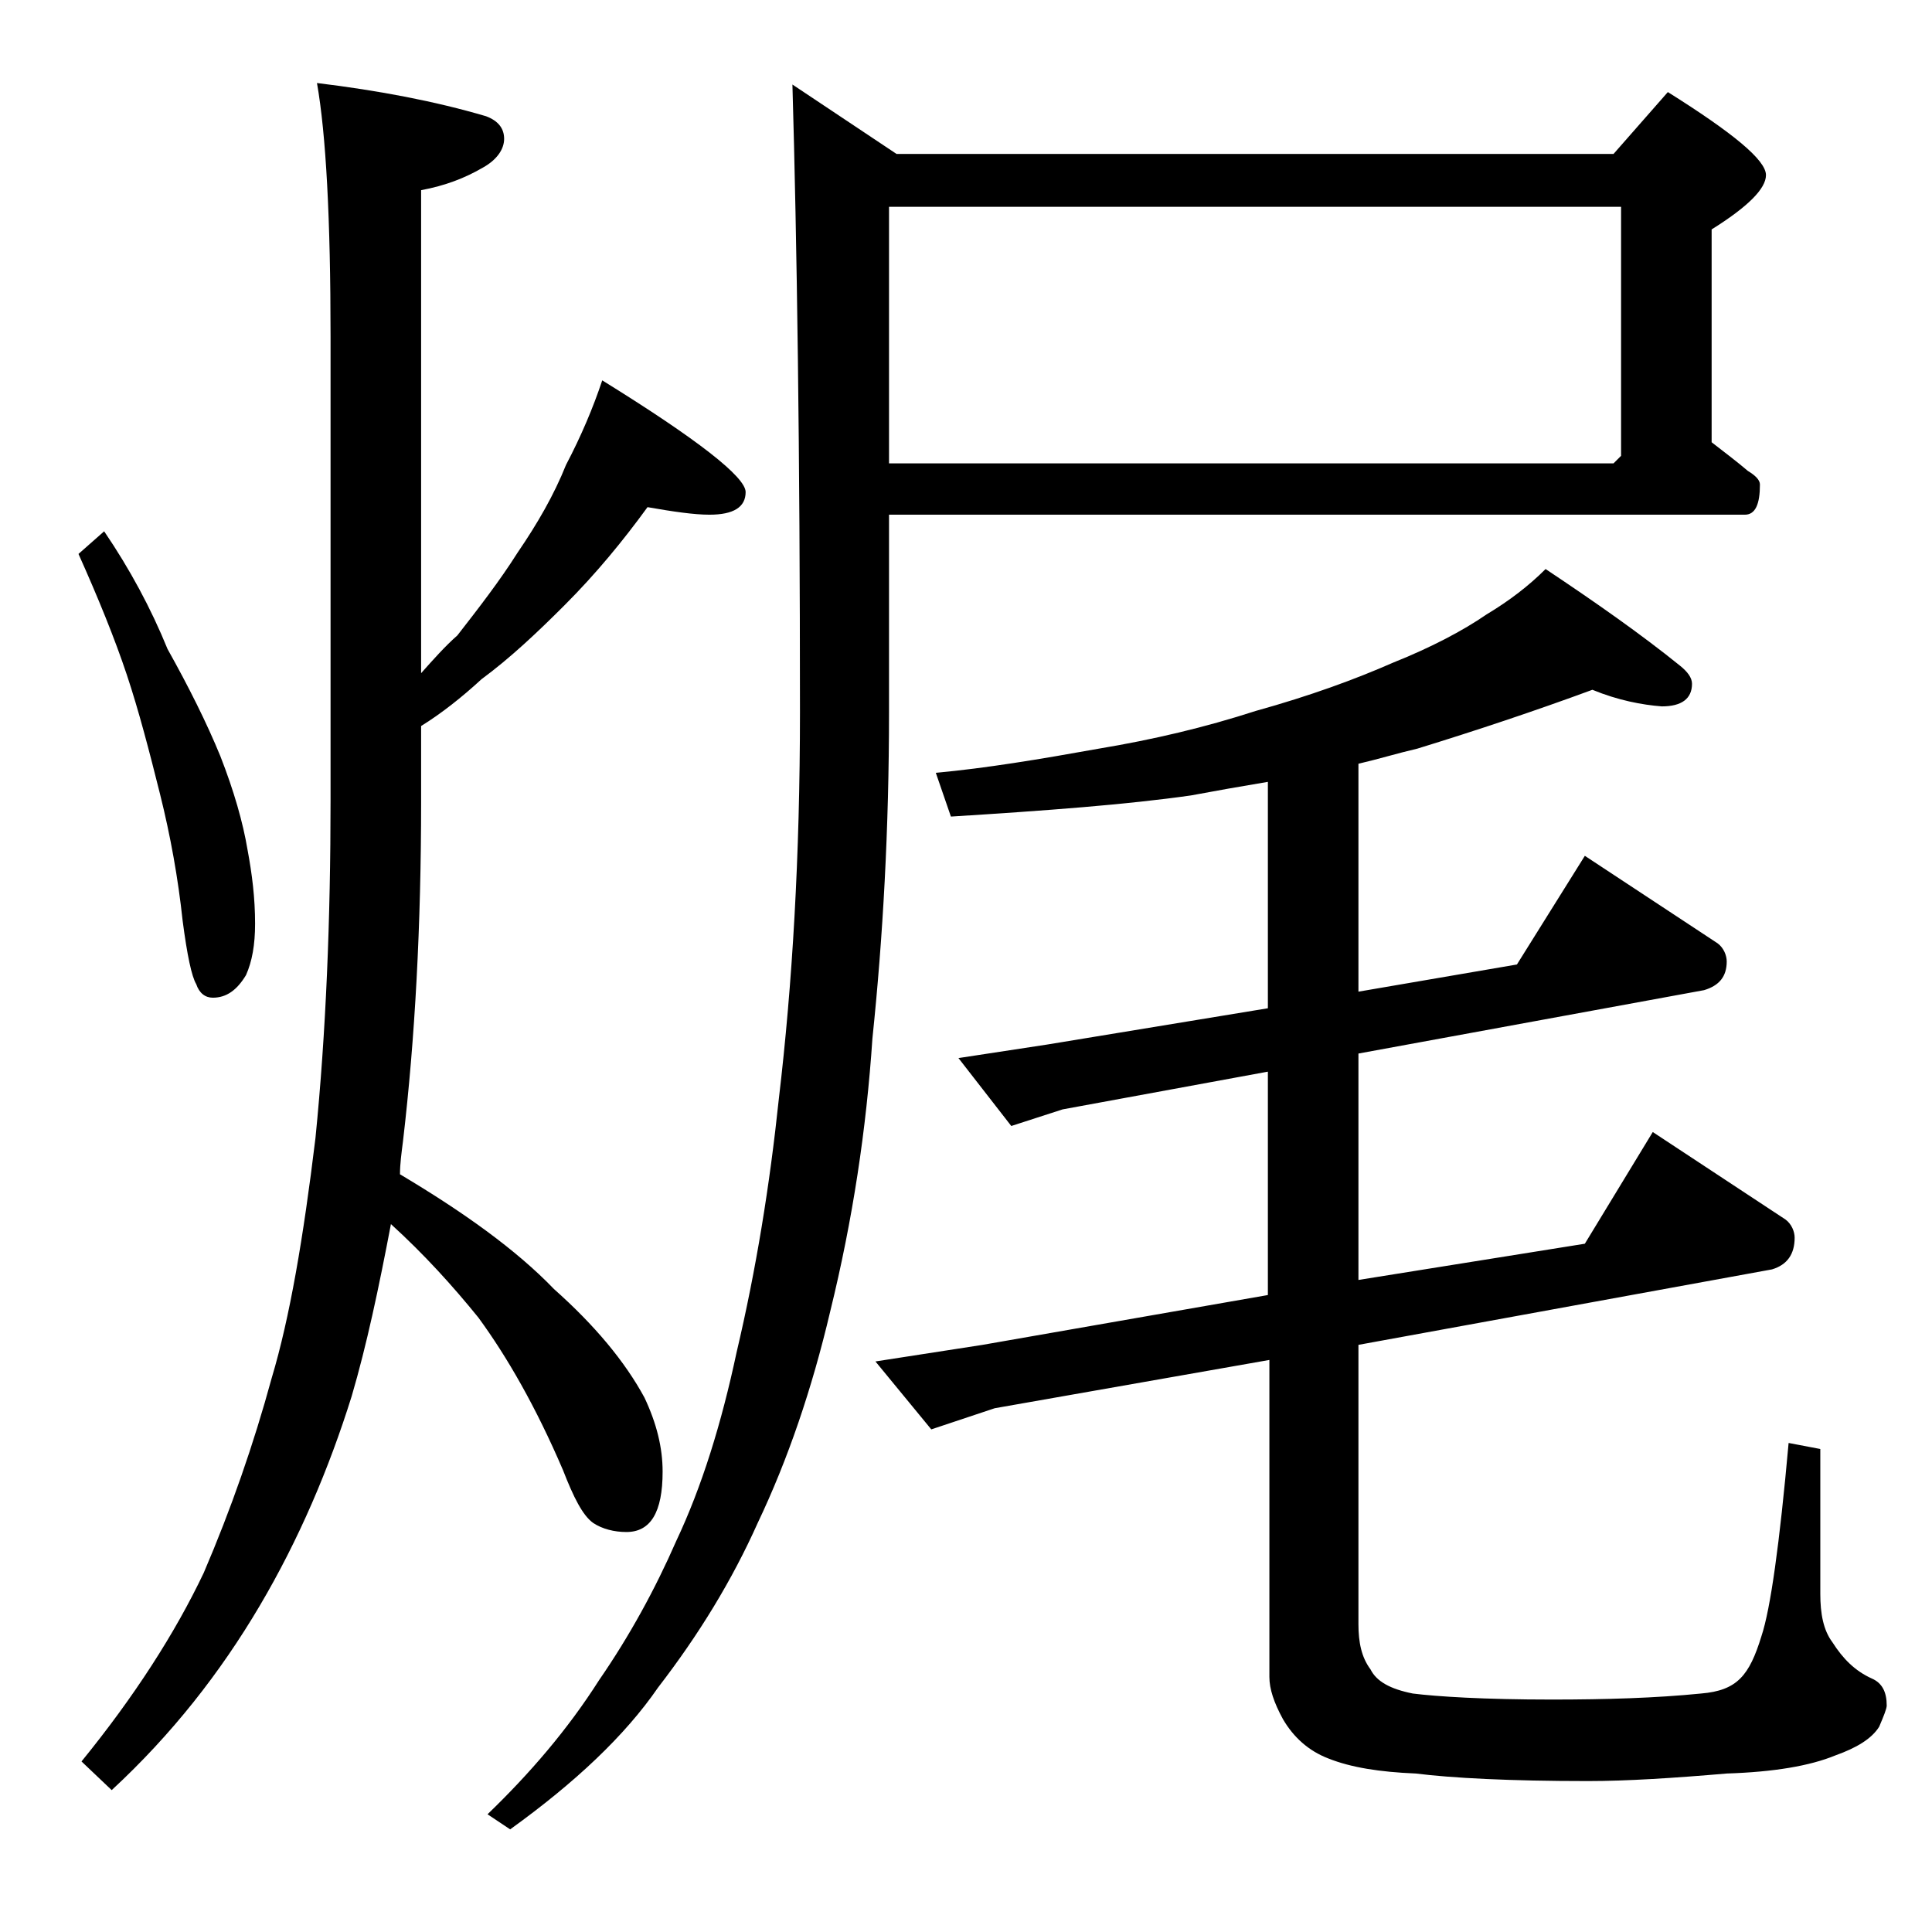<?xml version="1.0" encoding="utf-8"?>
<!-- Generator: Adobe Illustrator 18.0.0, SVG Export Plug-In . SVG Version: 6.00 Build 0)  -->
<!DOCTYPE svg PUBLIC "-//W3C//DTD SVG 1.1//EN" "http://www.w3.org/Graphics/SVG/1.1/DTD/svg11.dtd">
<svg version="1.1" id="Layer_1" xmlns="http://www.w3.org/2000/svg" xmlns:xlink="http://www.w3.org/1999/xlink" x="0px" y="0px"
	 viewBox="0 0 128 128" enable-background="new 0 0 128 128" xml:space="preserve">
<path d="M6.9,35.2c1.7,2.5,3.1,5.1,4.2,7.8c1.4,2.5,2.6,4.9,3.5,7.1c0.9,2.3,1.5,4.4,1.8,6.2c0.3,1.6,0.5,3.2,0.5,4.9
	c0,1.4-0.2,2.5-0.6,3.4c-0.6,1-1.3,1.5-2.2,1.5c-0.5,0-0.9-0.3-1.1-0.9c-0.3-0.5-0.6-1.9-0.9-4.2c-0.3-2.8-0.8-5.6-1.5-8.4
	c-0.7-2.8-1.4-5.5-2.2-7.9c-0.8-2.4-1.9-5.1-3.2-8L6.9,35.2z M42.9,33.6c-1.6,2.2-3.4,4.4-5.5,6.5c-1.8,1.8-3.6,3.5-5.5,4.9
	c-1.3,1.2-2.7,2.3-4,3.1v5c0,8.2-0.4,15.7-1.2,22.5c-0.1,0.8-0.2,1.5-0.2,2.2c4.2,2.5,7.7,5,10.2,7.6c2.7,2.4,4.7,4.8,6,7.2
	c0.8,1.7,1.2,3.3,1.2,4.9c0,2.7-0.8,4-2.4,4c-0.8,0-1.6-0.2-2.2-0.6c-0.7-0.5-1.3-1.7-2-3.5c-1.8-4.2-3.7-7.5-5.6-10.1
	c-1.7-2.1-3.6-4.2-5.8-6.2c-0.8,4.2-1.6,8-2.6,11.4c-1.5,4.8-3.5,9.5-6.1,13.9c-2.6,4.4-5.8,8.5-9.8,12.2l-2-1.9
	c3.5-4.3,6.2-8.5,8.1-12.5c1.8-4.2,3.3-8.5,4.5-12.9c1.2-4,2.1-9.3,2.9-15.9c0.7-7,1-14.5,1-22.4V22.3c0-7.8-0.3-13.4-0.9-16.8
	c4.1,0.5,7.8,1.2,11.2,2.2C33,8,33.4,8.5,33.4,9.2s-0.5,1.4-1.4,1.9c-1.2,0.7-2.5,1.2-4.1,1.5v32c0.8-0.9,1.6-1.8,2.4-2.5
	c1.4-1.8,2.8-3.6,4-5.5c1.3-1.9,2.4-3.8,3.2-5.8c1-1.9,1.8-3.8,2.4-5.6c6.3,3.9,9.5,6.4,9.5,7.4s-0.8,1.5-2.4,1.5
	C46,34.1,44.6,33.9,42.9,33.6z M58.9,34.1v13.1c0,7.7-0.4,14.9-1.1,21.6c-0.4,6-1.3,12-2.8,18.1c-1.2,5.1-2.8,9.8-4.8,14
	c-1.7,3.8-3.9,7.4-6.6,10.9c-2.2,3.2-5.5,6.3-9.8,9.4l-1.5-1c2.8-2.7,5.3-5.6,7.4-8.9c2-2.9,3.7-6,5.1-9.2c1.7-3.6,3-7.8,4-12.5
	c1.3-5.5,2.2-11.1,2.8-16.8c0.9-7.6,1.4-16.1,1.4-25.6c0-17.3-0.2-31.2-0.5-41.6l6.9,4.6h47.5l3.6-4.1c4.3,2.7,6.5,4.5,6.5,5.5
	c0,0.9-1.2,2.1-3.6,3.6v14.1c0.9,0.7,1.7,1.3,2.4,1.9c0.5,0.3,0.8,0.6,0.8,0.9c0,1.3-0.3,2-1,2H58.9z M105.5,45.7
	c-3.8,1.4-7.7,2.7-11.6,3.9c-1.3,0.3-2.6,0.7-3.9,1v15.1l10.5-1.8l4.5-7.2l8.8,5.8c0.4,0.3,0.6,0.8,0.6,1.2c0,1-0.5,1.6-1.5,1.9
	L90,69.8v15l15-2.4l4.5-7.4l8.8,5.8c0.4,0.3,0.6,0.8,0.6,1.2c0,1.1-0.5,1.8-1.5,2.1L90,89.1v18.5c0,1.2,0.2,2.2,0.8,3
	c0.4,0.8,1.3,1.3,2.8,1.6c1.6,0.2,4.7,0.4,9.2,0.4c3.6,0,6.9-0.1,9.9-0.4c1.2-0.1,2-0.4,2.6-1c0.6-0.6,1-1.5,1.4-2.8
	c0.6-1.8,1.2-6.1,1.8-12.8l2.1,0.4v9.6c0,1.3,0.2,2.4,0.8,3.2c0.7,1.1,1.5,1.9,2.6,2.4c0.7,0.3,1,0.9,1,1.8c0,0.2-0.2,0.7-0.5,1.4
	c-0.5,0.8-1.5,1.4-2.9,1.9c-1.7,0.7-4.1,1.1-7.2,1.2c-3.5,0.3-6.6,0.5-9.2,0.5c-5.2,0-9-0.2-11.4-0.5c-2.4-0.1-4.3-0.4-5.8-1
	c-1.3-0.5-2.3-1.4-3-2.6c-0.6-1.1-0.9-2-0.9-2.8V90.1l-18.2,3.2l-4.2,1.4L58,90.2l7.1-1.1L84,85.8V71l-13.6,2.5L67,74.6l-3.5-4.5
	l5.9-0.9L84,66.8v-15c-1.8,0.3-3.5,0.6-5.1,0.9c-4.2,0.6-9.5,1-15.9,1.4l-1-2.9c3.3-0.3,6.9-0.9,10.8-1.6c3.6-0.6,7-1.4,10.4-2.5
	c3.6-1,6.6-2.1,9.1-3.2c2.5-1,4.6-2.1,6.2-3.2c1.5-0.9,2.8-1.9,3.9-3c3.3,2.2,6.3,4.3,8.9,6.4c0.5,0.4,0.8,0.8,0.8,1.2
	c0,1-0.7,1.5-2,1.5C108.8,46.7,107.2,46.4,105.5,45.7z M58.9,13.7v17h48l0.5-0.5V13.7H58.9z"/>
</svg>
